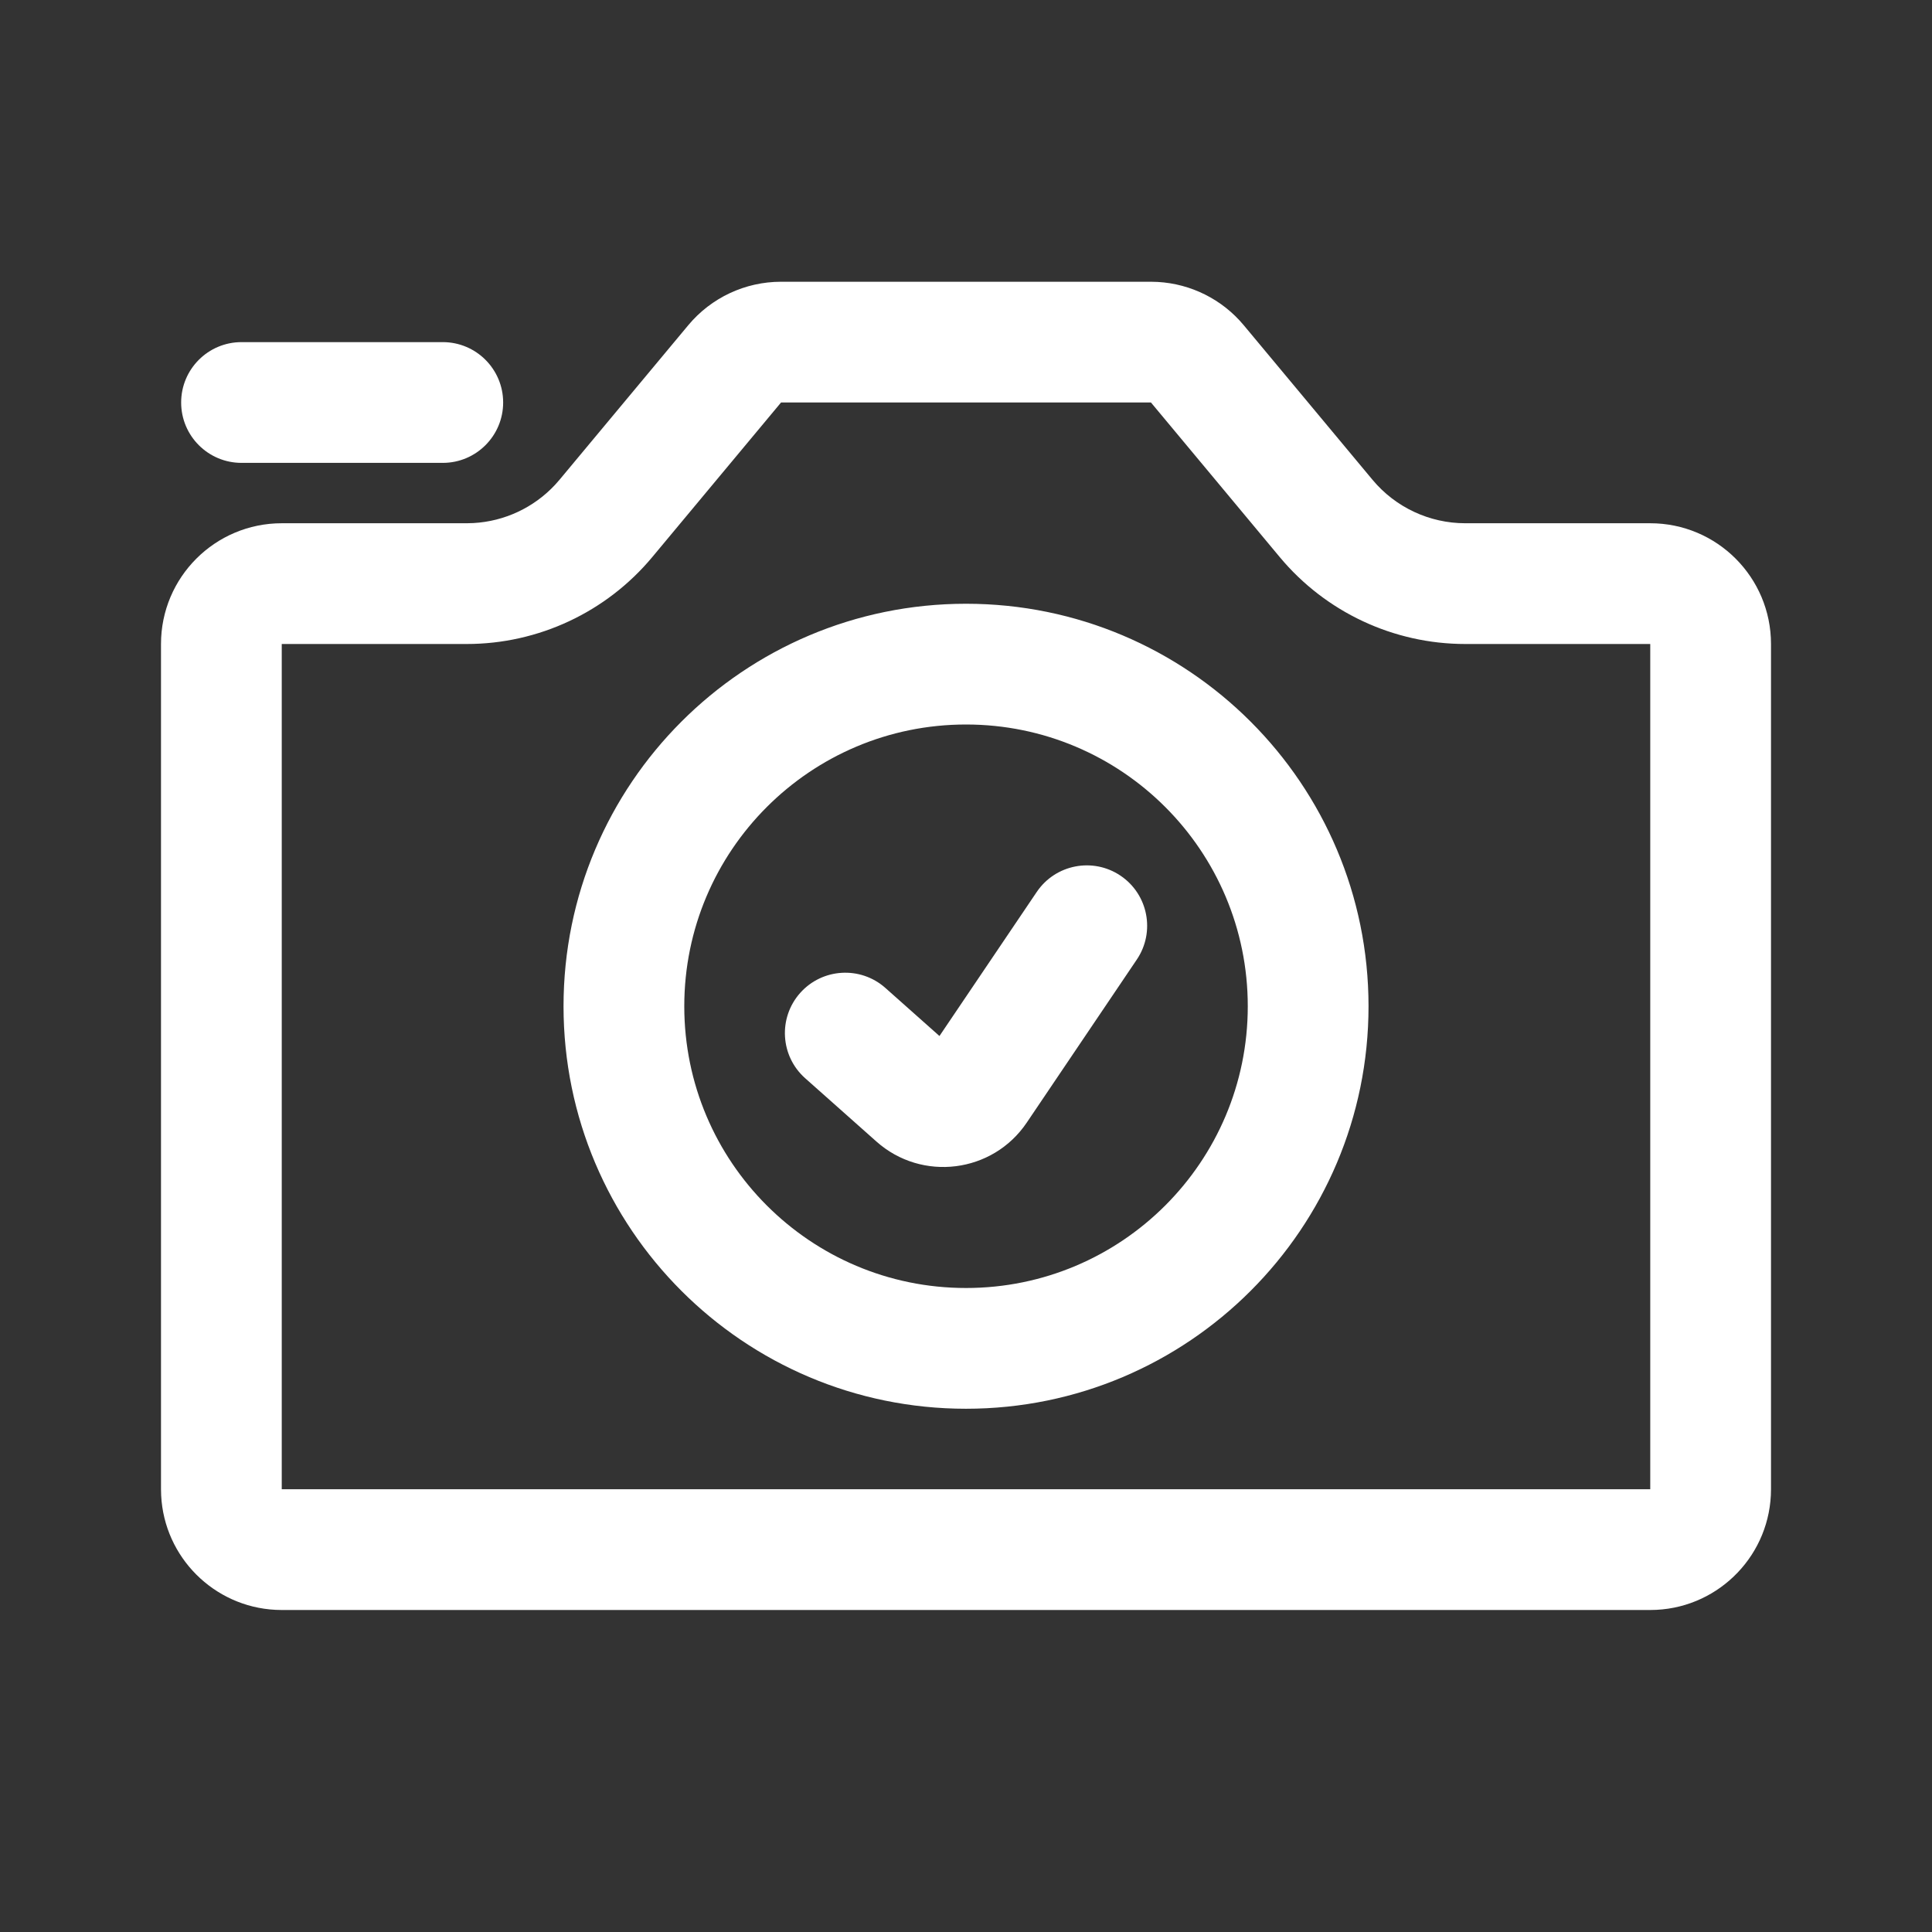 <svg width="72" height="72" viewBox="0 0 72 72" fill="none" xmlns="http://www.w3.org/2000/svg">
<rect x="0" y="0" width="72" height="72" fill="#333333" stroke="none"/>
<path d="M43.142 10.507C44.384 10.576 45.548 11.157 46.35 12.119L51.15 17.881C52.005 18.907 53.272 19.5 54.607 19.5H61.5C63.985 19.5 66 21.515 66 24V55.5C66 57.908 64.109 59.874 61.731 59.994L61.5 60H10.5L10.269 59.994C7.968 59.877 6.122 58.032 6.006 55.731L6 55.5V24C6 21.515 8.015 19.5 10.5 19.5H17.393L17.642 19.493C18.802 19.429 19.893 18.918 20.685 18.068L20.85 17.881L25.65 12.119C26.505 11.093 27.772 10.5 29.107 10.5H42.893L43.142 10.507ZM24.307 20.762C22.597 22.814 20.063 24 17.393 24H10.5V55.5H61.5V24H54.607C51.937 24 49.403 22.814 47.693 20.762L42.893 15H29.107L24.307 20.762ZM36.001 22.5C44.285 22.5 51.001 29.216 51.001 37.5C51.001 45.784 44.285 52.5 36.001 52.5C27.717 52.5 21.001 45.784 21.001 37.5C21.001 29.216 27.717 22.5 36.001 22.5ZM36.001 27C30.202 27 25.501 31.701 25.501 37.5C25.501 43.299 30.202 48 36.001 48C41.8 48 46.501 43.299 46.501 37.5C46.501 31.701 41.8 27 36.001 27ZM38.636 33.241C39.331 32.212 40.73 31.94 41.76 32.635C42.789 33.33 43.061 34.729 42.366 35.759L38.263 41.838C36.994 43.718 34.359 44.05 32.663 42.543L30.006 40.182C29.077 39.356 28.994 37.934 29.819 37.005C30.645 36.077 32.068 35.993 32.996 36.818L35.011 38.609L38.636 33.241ZM16.501 12.75C17.743 12.75 18.751 13.758 18.751 15C18.751 16.242 17.743 17.25 16.501 17.25H9.001C7.758 17.25 6.751 16.243 6.751 15C6.751 13.757 7.758 12.75 9.001 12.75H16.501Z" fill="white"/>
</svg>
